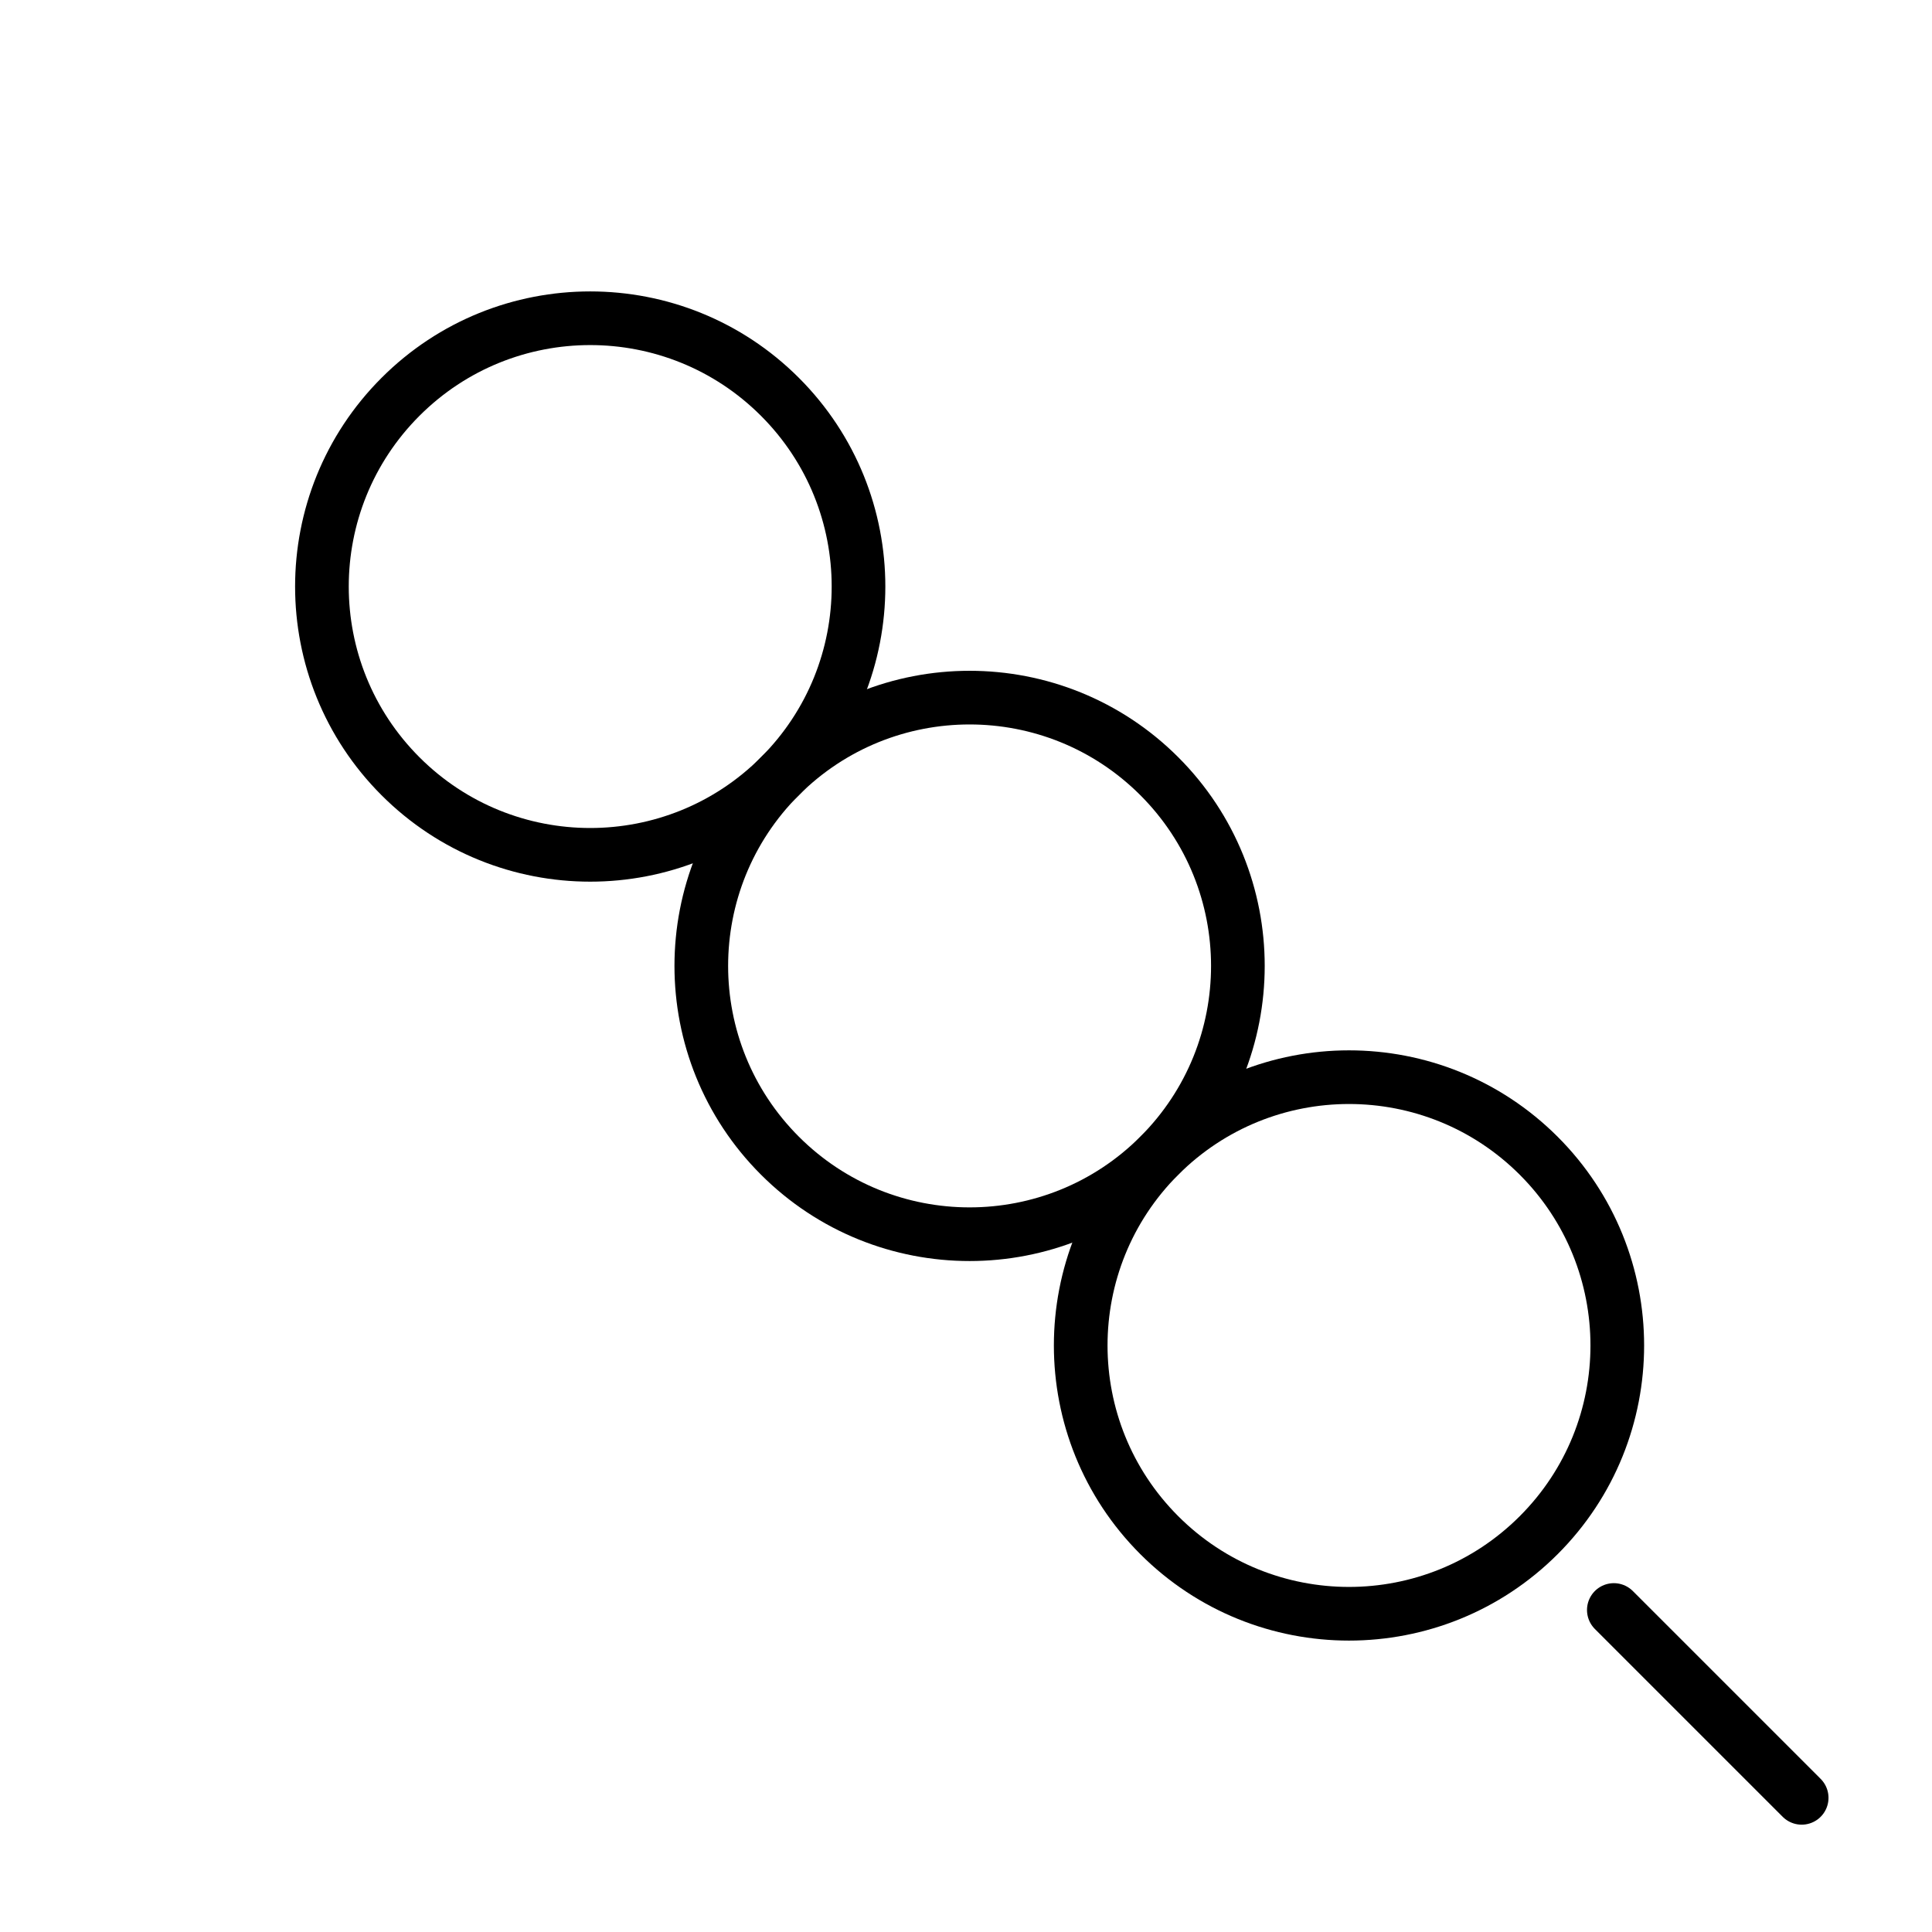 <svg id="emoji" viewBox="0 0 72 72" xmlns="http://www.w3.org/2000/svg">
  <g id="line">
    <ellipse cx="36.142" cy="35.999" rx="10" ry="10" transform="matrix(0.707 -0.707 0.707 0.707 -14.87 36.098)" fill="none" stroke="#000000" stroke-linecap="round" stroke-linejoin="round" stroke-miterlimit="10" stroke-width="2"/>
    <ellipse cx="22" cy="21.858" rx="10" ry="10" transform="matrix(0.707 -0.707 0.707 0.707 -9.012 21.959)" fill="none" stroke="#000000" stroke-linecap="round" stroke-linejoin="round" stroke-miterlimit="10" stroke-width="2"/>
    <ellipse cx="50.284" cy="50.142" rx="10" ry="10" transform="matrix(0.707 -0.707 0.707 0.707 -20.728 50.242)" fill="none" stroke="#000000" stroke-linecap="round" stroke-linejoin="round" stroke-miterlimit="10" stroke-width="2"/>
    <line x1="60.143" x2="67.143" y1="60" y2="67" fill="none" stroke="#000000" stroke-linecap="round" stroke-linejoin="round" stroke-miterlimit="10" stroke-width="2"/>
  </g>
</svg>
